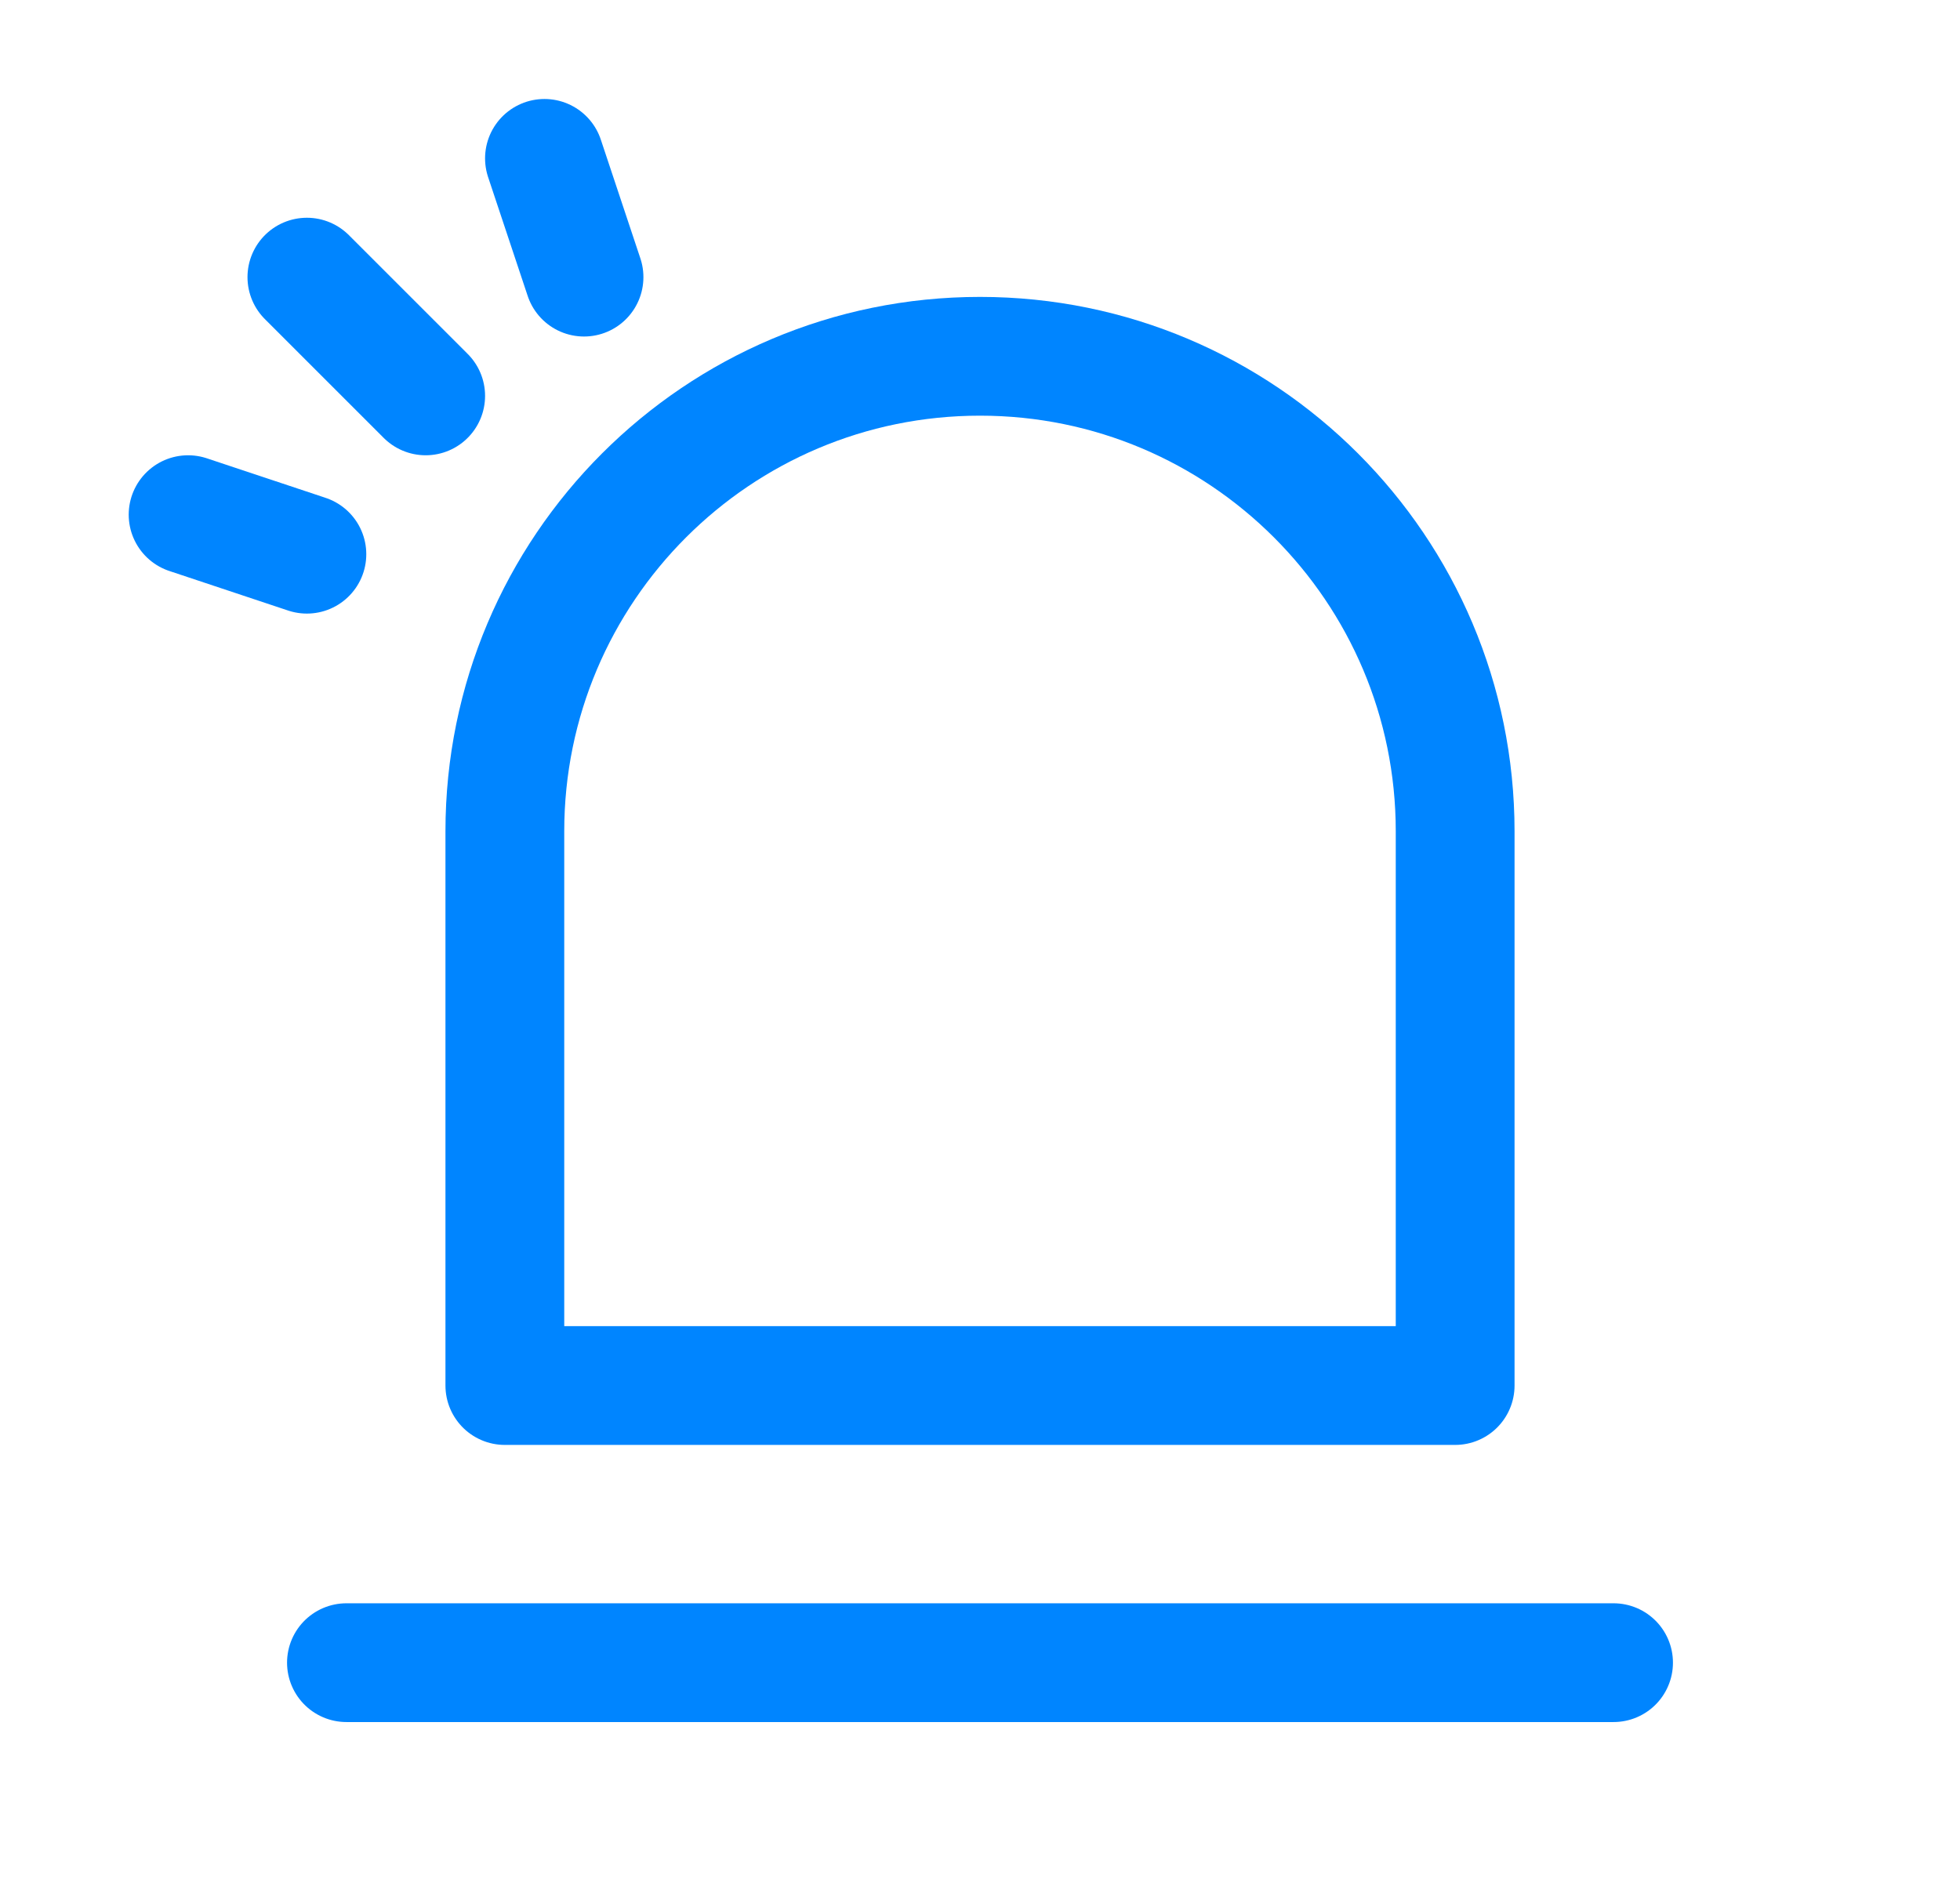 <svg width="33" height="32" viewBox="0 0 33 32" fill="none" xmlns="http://www.w3.org/2000/svg">
<path d="M24.5 23.333H8.5V14C8.5 9.582 12.082 6 16.5 6C20.918 6 24.5 9.582 24.5 14V23.333Z" stroke="#0085FF" stroke-width="2" stroke-linejoin="round"/>
<path d="M5.833 28H27.167" stroke="#0085FF" stroke-width="2" stroke-linecap="round" stroke-linejoin="round"/>
<path d="M3.167 8.667L5.167 9.333" stroke="#0085FF" stroke-width="2" stroke-linecap="round" stroke-linejoin="round"/>
<path d="M9.167 2.667L9.833 4.667" stroke="#0085FF" stroke-width="2" stroke-linecap="round" stroke-linejoin="round"/>
<path d="M7.167 6.667L5.167 4.667" stroke="#0085FF" stroke-width="2" stroke-linecap="round" stroke-linejoin="round"/>
</svg>
